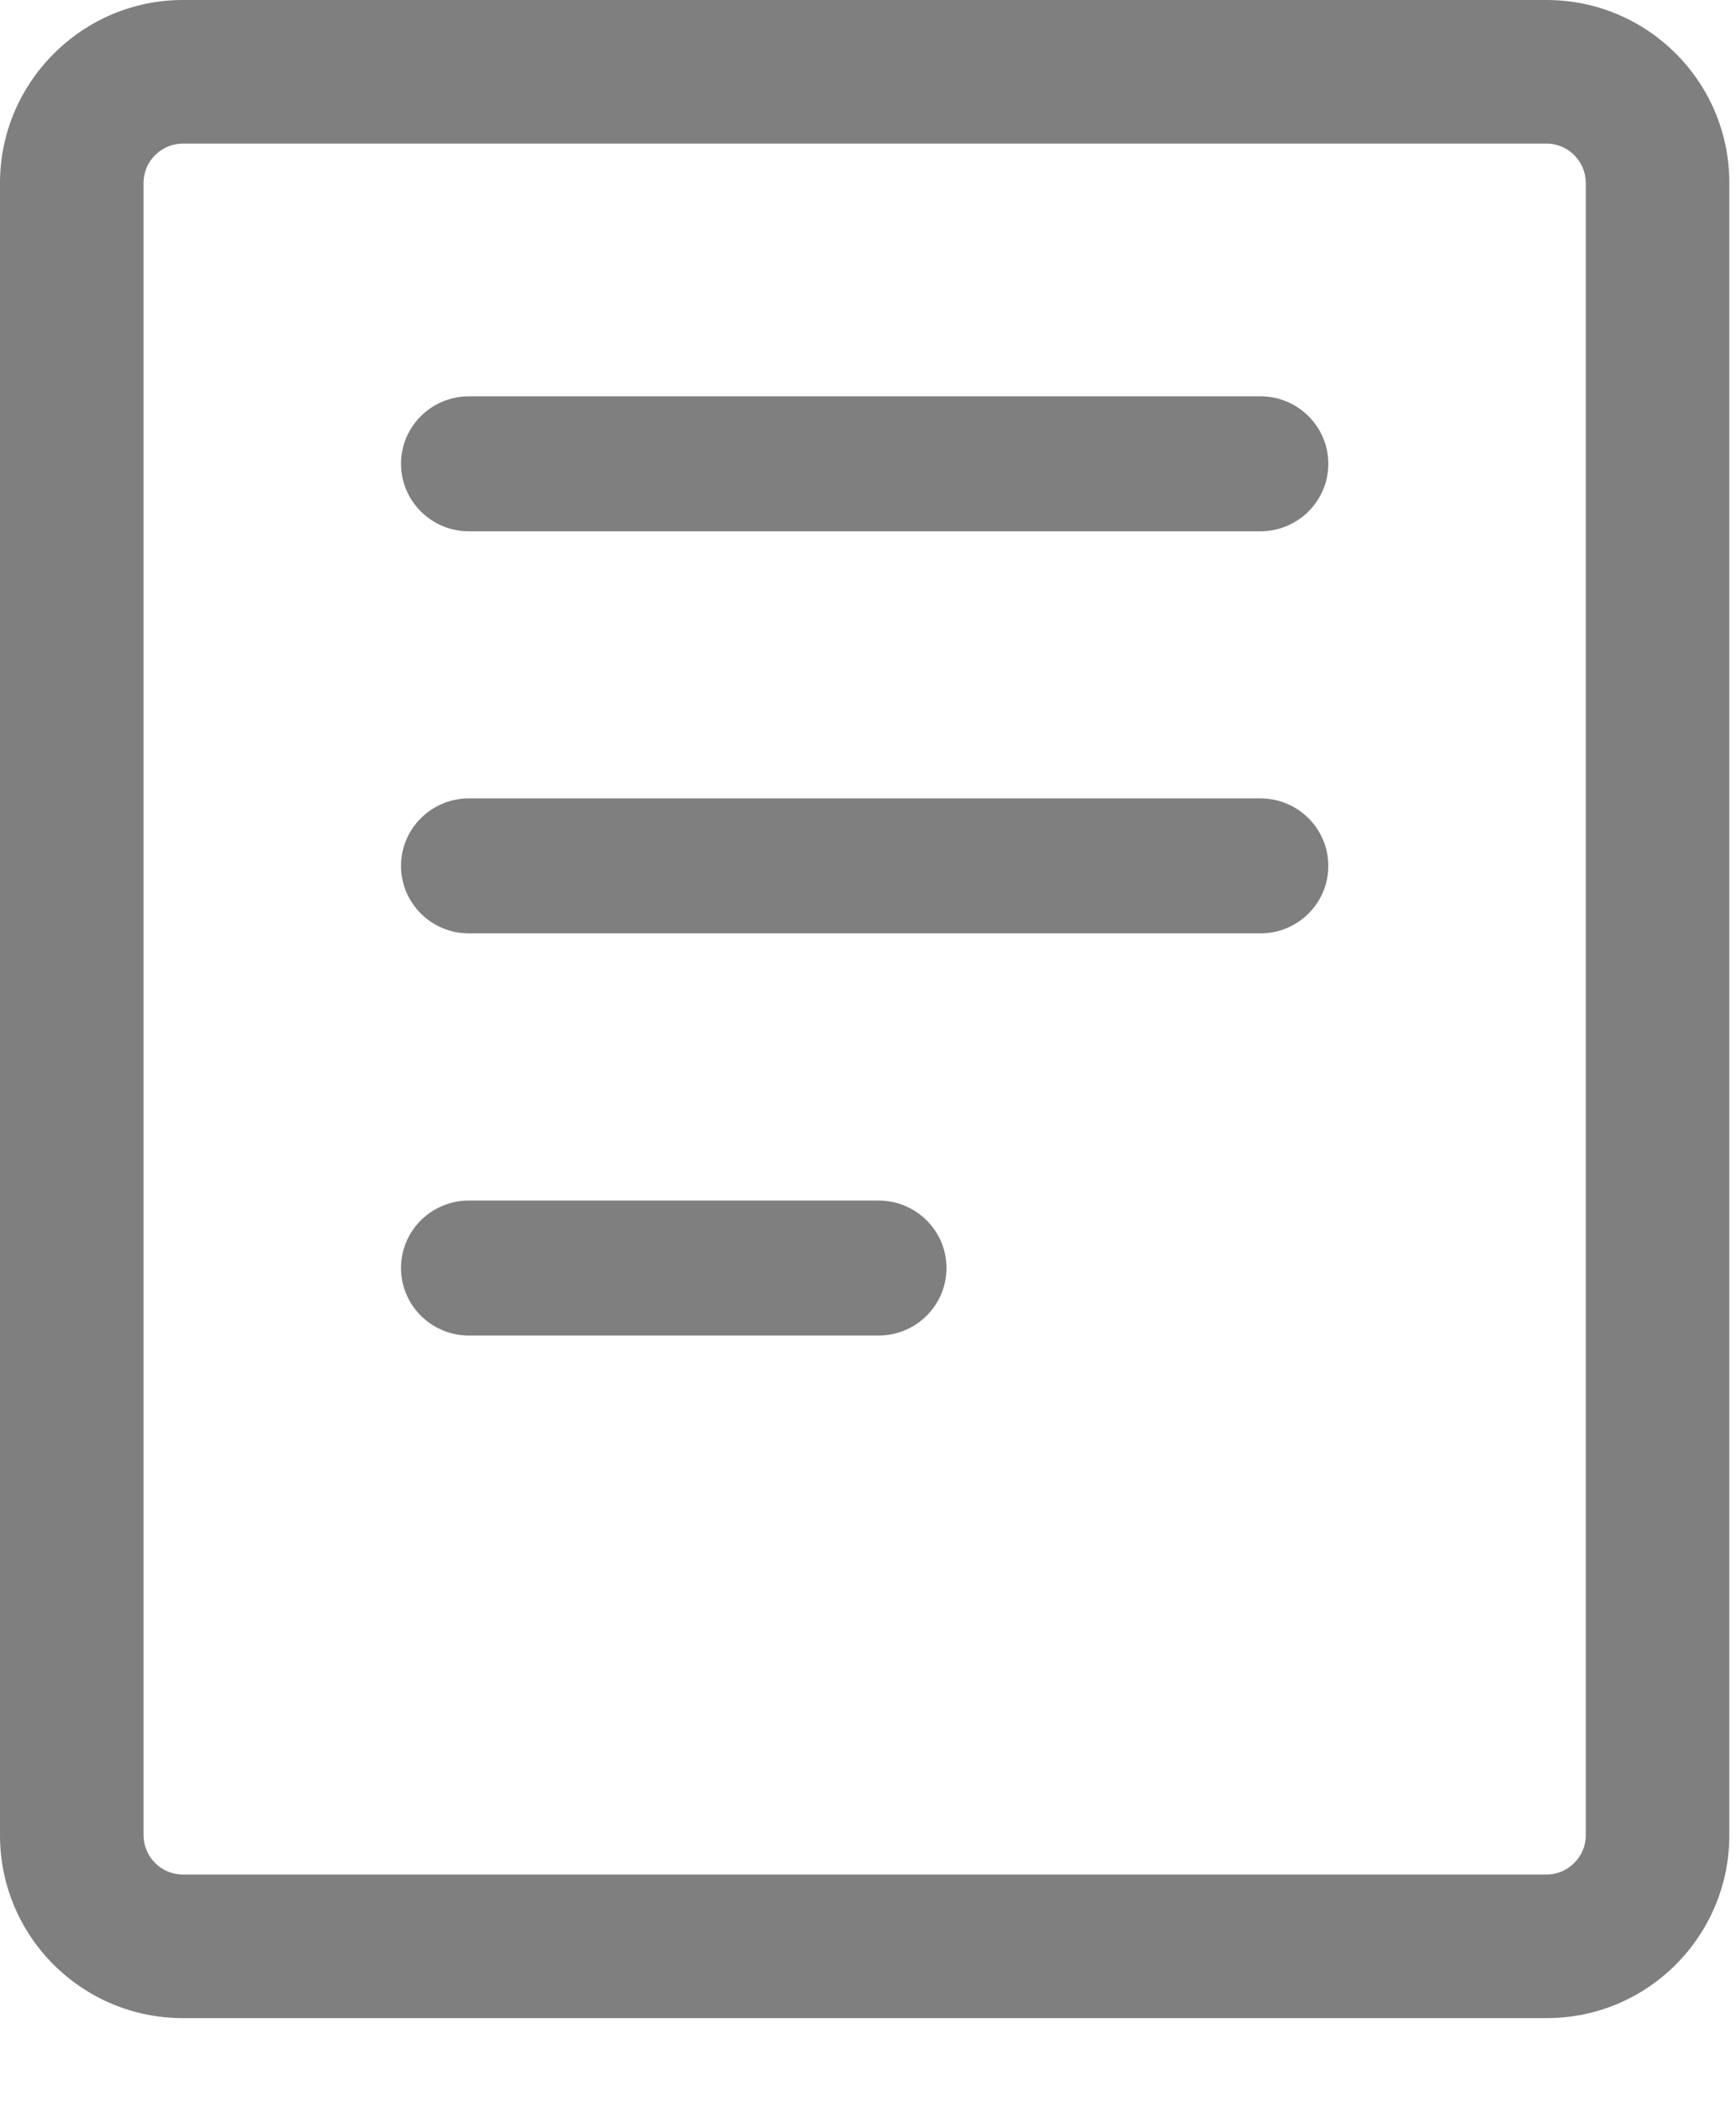 <svg width="19" height="23" viewBox="0 0 19 23" fill="none" xmlns="http://www.w3.org/2000/svg"><path d="M16.927 1.571C17.168 1.571 17.356 1.77 17.356 2.001V20.079C17.356 20.32 17.157 20.509 16.927 20.509H2.001C1.76 20.509 1.571 20.31 1.571 20.079V2.001C1.571 1.76 1.77 1.571 2.001 1.571H16.927ZM16.927 0H2.001C0.901 0 0 0.901 0 2.001V20.079C0 21.19 0.901 22.08 2.001 22.08H16.927C18.037 22.08 18.927 21.179 18.927 20.079V2.001C18.927 0.89 18.026 0 16.927 0Z" fill="#7F7F7F"/><path d="M13.795 4.336H5.132C4.722 4.336 4.389 4.667 4.389 5.074C4.389 5.482 4.722 5.813 5.132 5.813H13.795C14.205 5.813 14.538 5.482 14.538 5.074C14.538 4.667 14.205 4.336 13.795 4.336Z" fill="#7F7F7F"/><path d="M13.795 8.735H5.132C4.722 8.735 4.389 9.066 4.389 9.474C4.389 9.882 4.722 10.212 5.132 10.212H13.795C14.205 10.212 14.538 9.882 14.538 9.474C14.538 9.066 14.205 8.735 13.795 8.735Z" fill="#7F7F7F"/><path d="M9.615 13.135H5.132C4.722 13.135 4.389 13.465 4.389 13.873C4.389 14.281 4.722 14.612 5.132 14.612H9.615C10.026 14.612 10.359 14.281 10.359 13.873C10.359 13.465 10.026 13.135 9.615 13.135Z" fill="#7F7F7F"/></svg>